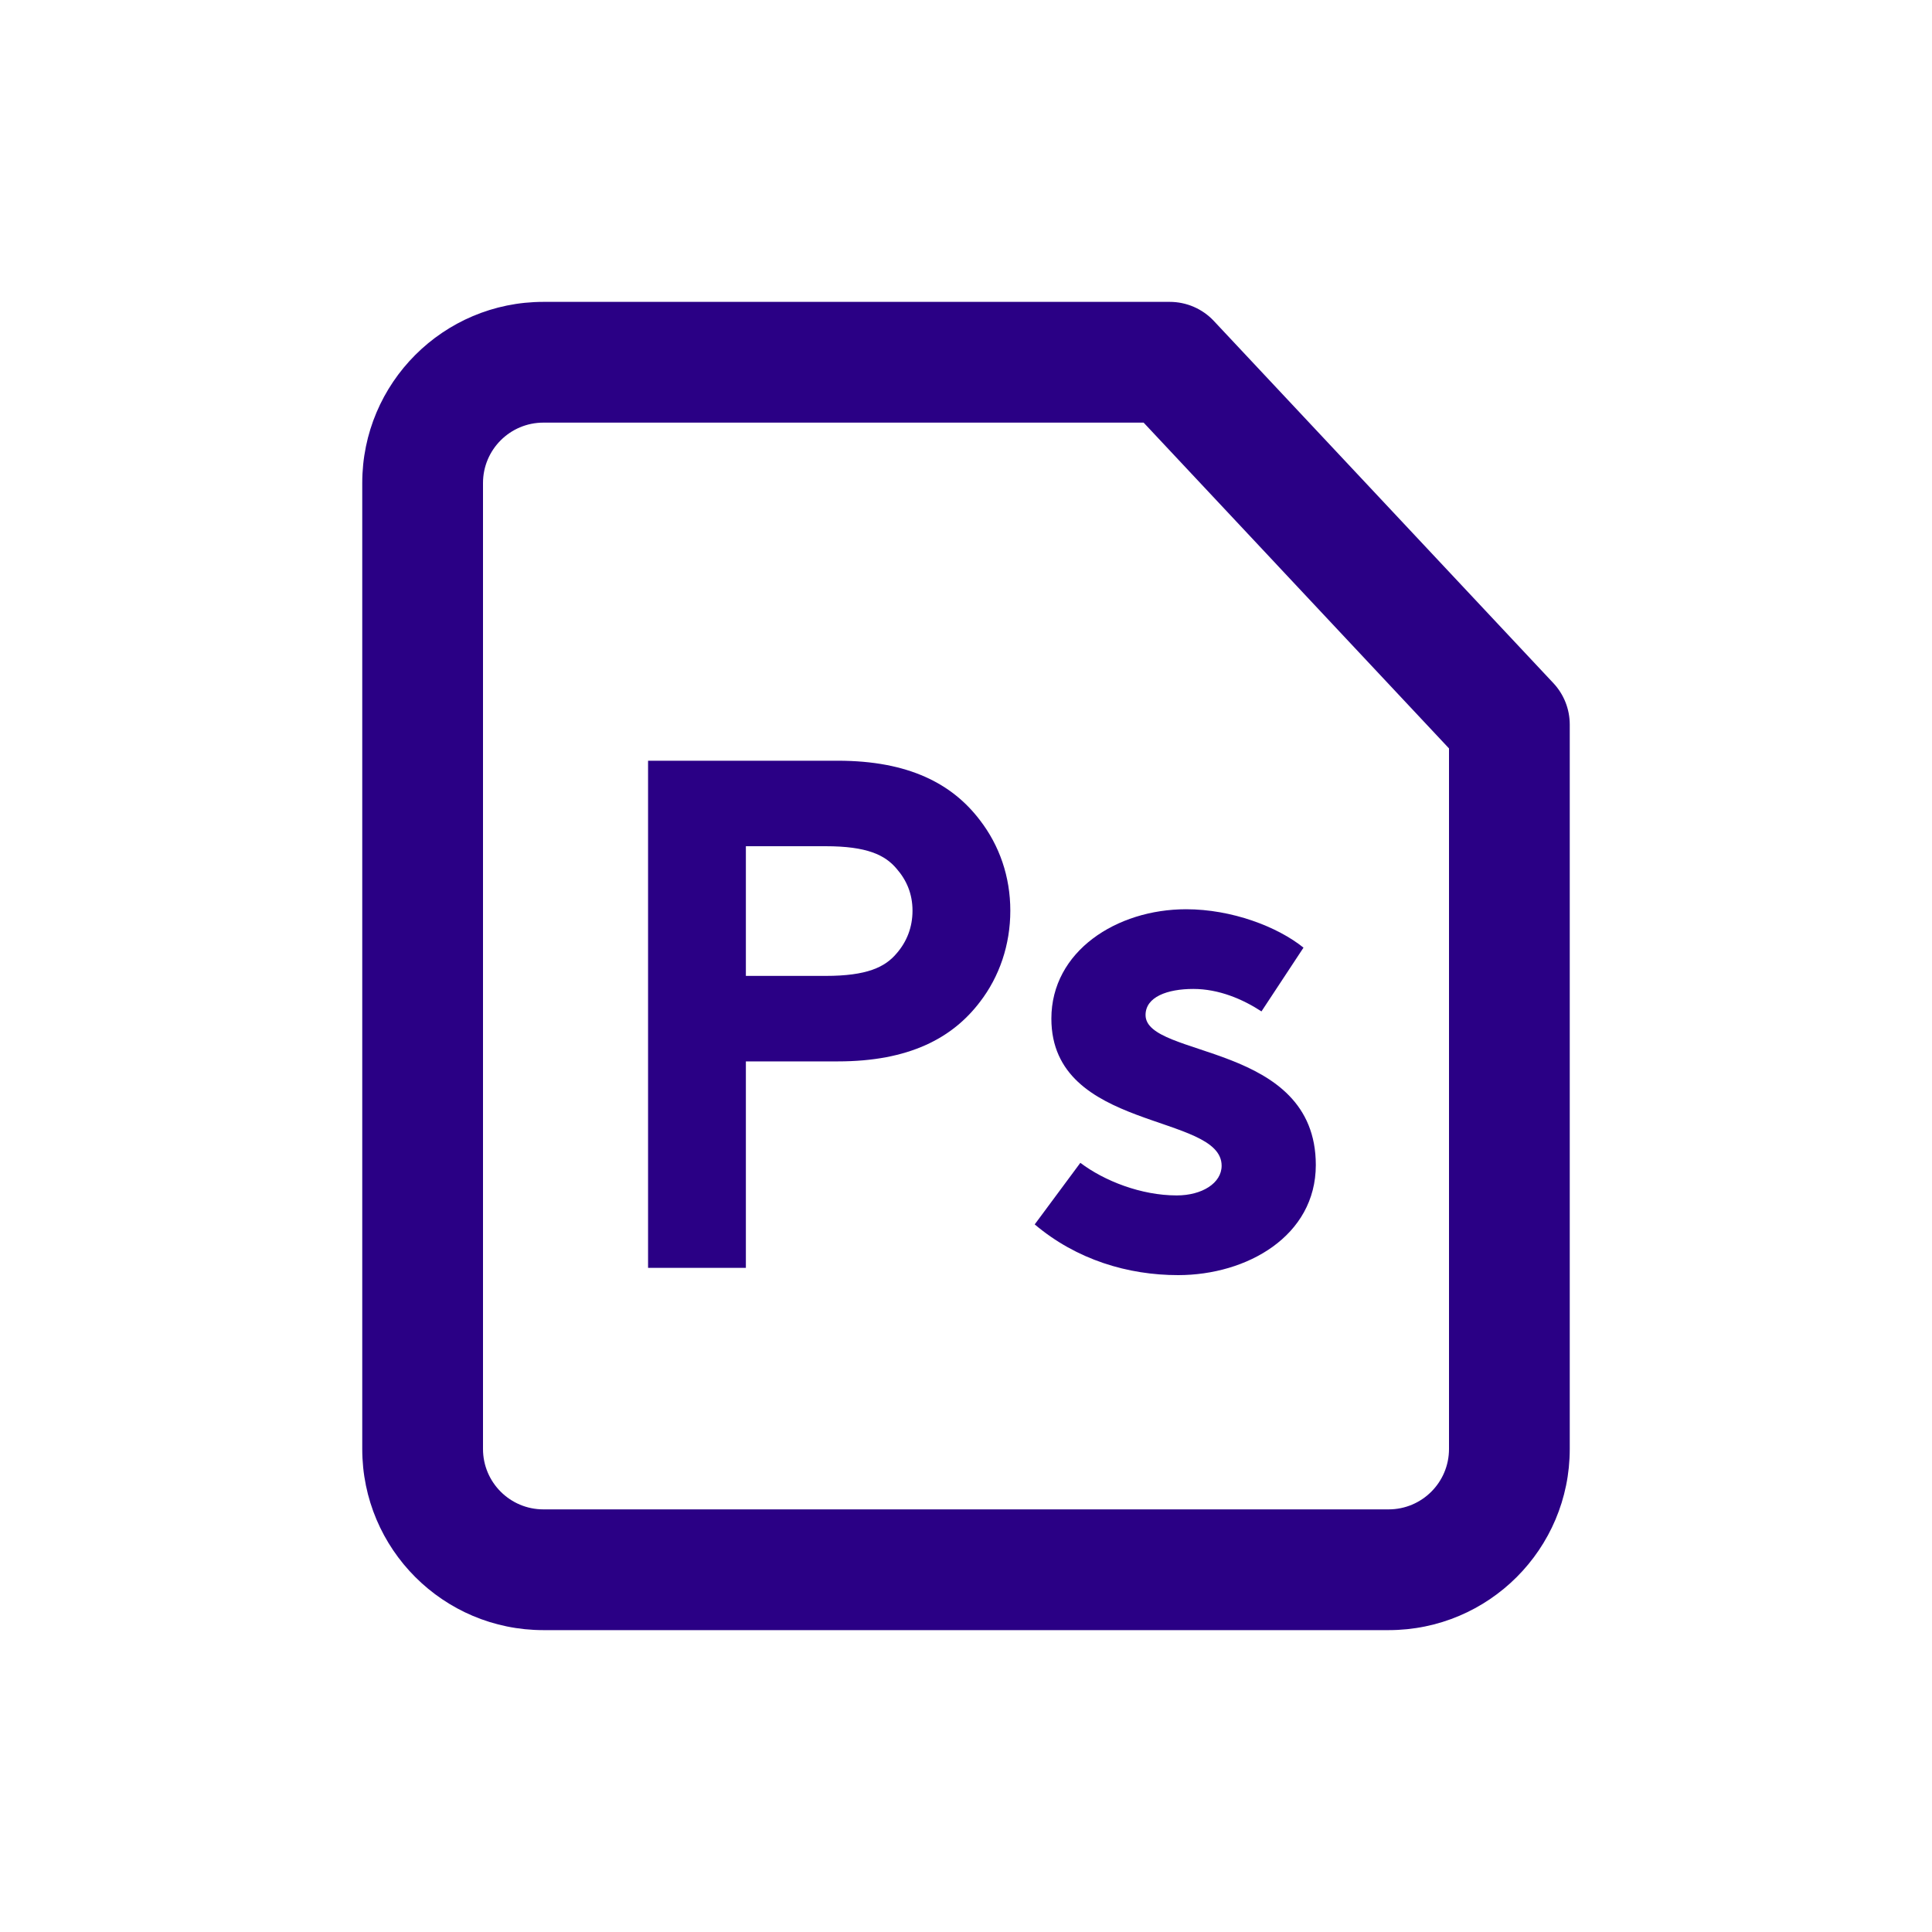<svg width="32" height="32" viewBox="0 0 32 32" fill="none" xmlns="http://www.w3.org/2000/svg">
<path fill-rule="evenodd" clip-rule="evenodd" d="M9 7C8.448 7 8 7.448 8 8V24C8 24.552 8.448 25 9 25H23C23.552 25 24 24.552 24 24V12.396L18.942 7L9 7ZM6 8C6 6.343 7.343 5 9 5L19.375 5C19.651 5 19.916 5.114 20.105 5.316L25.73 11.316C25.903 11.501 26 11.746 26 12V24C26 25.657 24.657 27 23 27H9C7.343 27 6 25.657 6 24V8Z" fill="#2A0085"/>
<path d="M17.138 20.28L17.894 19.26C18.29 19.56 18.902 19.8 19.49 19.8C19.91 19.8 20.234 19.596 20.234 19.308C20.234 18.432 17.414 18.744 17.414 16.872C17.414 15.756 18.494 15.06 19.646 15.06C20.402 15.06 21.158 15.348 21.59 15.696L20.894 16.752C20.582 16.548 20.186 16.38 19.766 16.38C19.334 16.38 18.974 16.512 18.974 16.812C18.974 17.532 21.794 17.256 21.794 19.296C21.794 20.472 20.654 21.12 19.514 21.12C18.686 21.12 17.834 20.868 17.138 20.28Z" fill="#2A0085"/>
<path d="M12.354 16.164H13.674C14.358 16.164 14.658 16.02 14.85 15.792C15.018 15.6 15.114 15.36 15.114 15.084C15.114 14.808 15.018 14.58 14.85 14.388C14.658 14.16 14.358 14.016 13.674 14.016H12.354V16.164ZM13.878 17.58H12.354V21H10.734V12.6H13.878C15.054 12.6 15.774 12.984 16.23 13.584C16.554 14.004 16.734 14.52 16.734 15.084C16.734 15.648 16.554 16.176 16.23 16.596C15.774 17.196 15.054 17.58 13.878 17.58Z" fill="#2A0085"/>
</svg>
